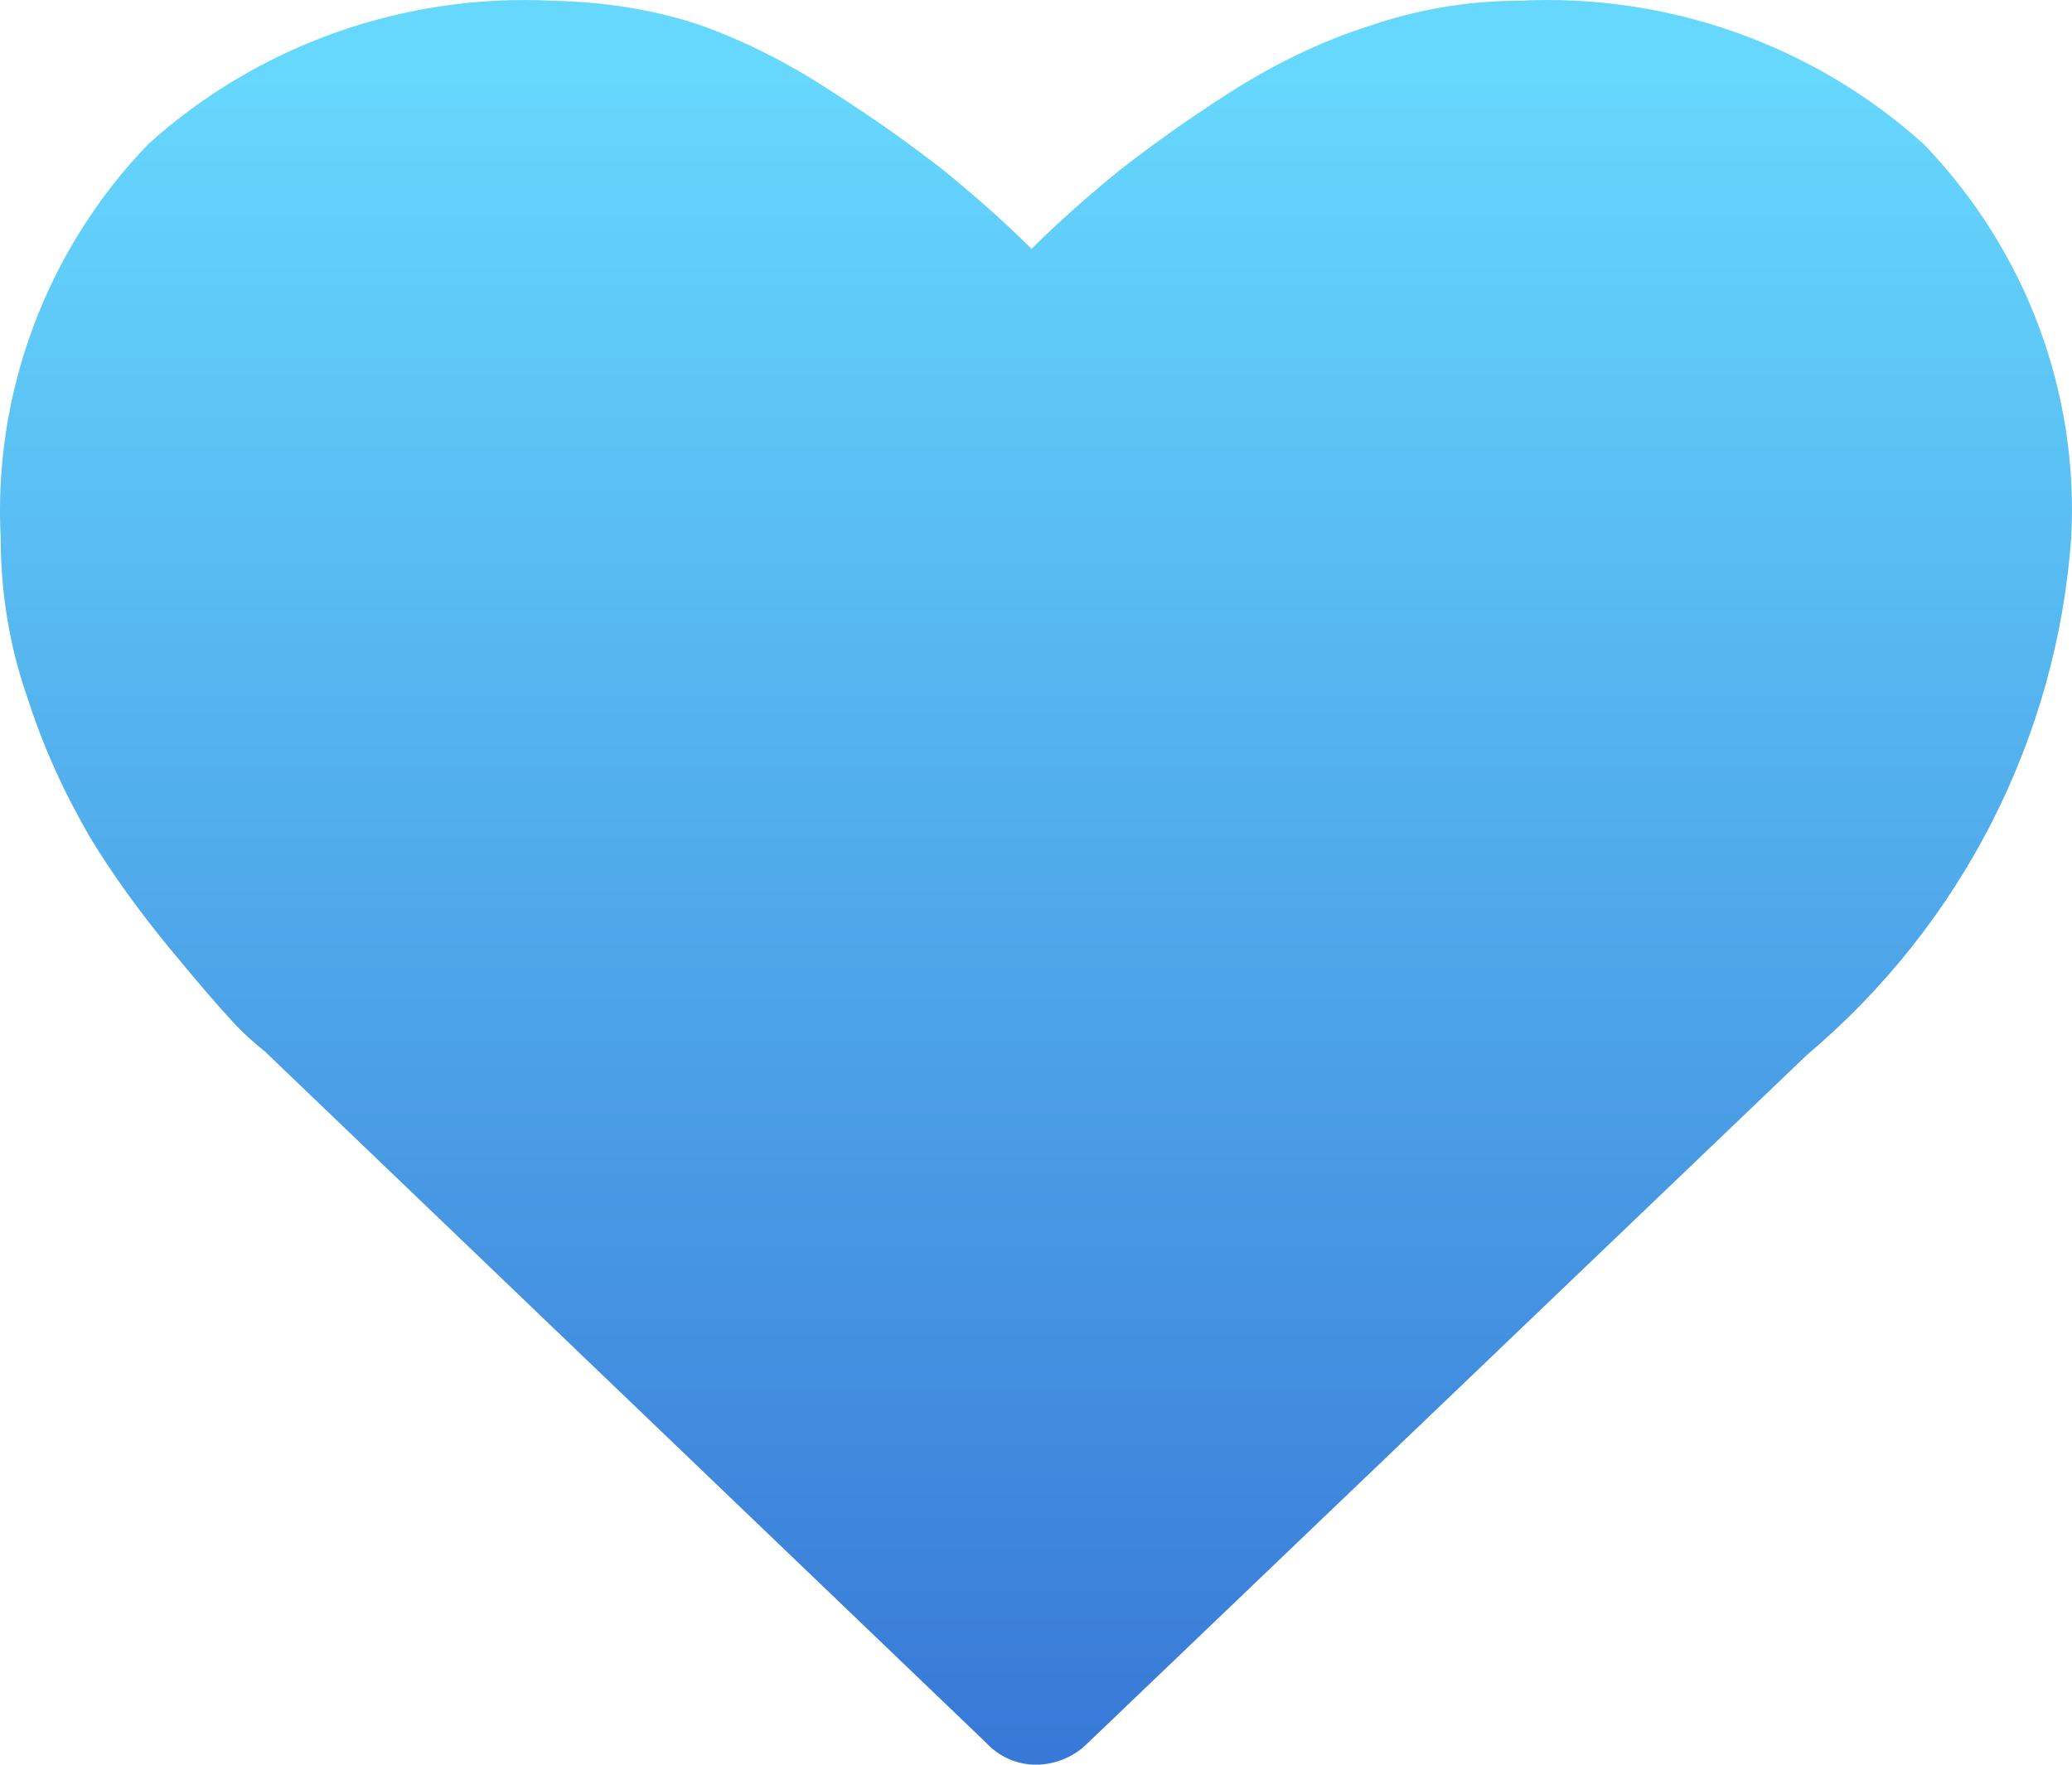 <svg version="1.2" xmlns="http://www.w3.org/2000/svg" xmlns:xlink="http://www.w3.org/1999/xlink" overflow="visible" preserveAspectRatio="none" viewBox="0 0 54 46" width="54" height="46"><g transform="translate(0, 0)"><defs><path id="path-1594989454842946" d="M34.702 57.475 C35.193 57.475 35.685 57.274 36.032 56.929 C36.032 56.929 54.8 38.968 54.8 38.968 C58.819 35.577 61.306 30.721 61.682 25.49 C61.885 21.697 60.497 17.99 57.836 15.231 C54.973 12.645 51.156 11.294 47.281 11.495 C45.951 11.495 44.621 11.725 43.377 12.156 C42.105 12.558 40.89 13.162 39.762 13.88 C38.635 14.599 37.68 15.288 36.871 15.921 C36.061 16.582 35.309 17.243 34.586 17.961 C33.863 17.243 33.111 16.582 32.302 15.921 C31.492 15.288 30.538 14.599 29.41 13.88 C28.369 13.191 27.212 12.587 26.026 12.156 C24.783 11.725 23.453 11.524 22.122 11.495 C18.247 11.294 14.43 12.645 11.567 15.231 C8.907 17.99 7.519 21.726 7.721 25.519 C7.721 26.927 7.952 28.335 8.415 29.657 C8.82 30.922 9.369 32.129 10.035 33.278 C10.642 34.284 11.336 35.232 12.088 36.152 C12.869 37.1 13.418 37.733 13.765 38.106 C14.025 38.394 14.314 38.652 14.604 38.882 C14.604 38.882 33.4 56.901 33.4 56.901 C33.747 57.274 34.21 57.475 34.702 57.475 C34.702 57.475 34.702 57.475 34.702 57.475 Z" vector-effect="non-scaling-stroke"/><linearGradient id="gradient-15949894551981400" x1="50%" y1="100%" x2="50%" y2="0%" vector-effect="non-scaling-stroke"><stop offset="0%" stop-color="rgba(10,90,206,0.9)" stop-opacity="0.9" vector-effect="non-scaling-stroke"/><stop offset="97%" stop-color="rgba(67,208,254,0.9)" stop-opacity="0.9" vector-effect="non-scaling-stroke"/></linearGradient></defs><g transform="translate(-7.702, -11.475)"><path d="M34.702 57.475 C35.193 57.475 35.685 57.274 36.032 56.929 C36.032 56.929 54.8 38.968 54.8 38.968 C58.819 35.577 61.306 30.721 61.682 25.49 C61.885 21.697 60.497 17.99 57.836 15.231 C54.973 12.645 51.156 11.294 47.281 11.495 C45.951 11.495 44.621 11.725 43.377 12.156 C42.105 12.558 40.89 13.162 39.762 13.88 C38.635 14.599 37.68 15.288 36.871 15.921 C36.061 16.582 35.309 17.243 34.586 17.961 C33.863 17.243 33.111 16.582 32.302 15.921 C31.492 15.288 30.538 14.599 29.41 13.88 C28.369 13.191 27.212 12.587 26.026 12.156 C24.783 11.725 23.453 11.524 22.122 11.495 C18.247 11.294 14.43 12.645 11.567 15.231 C8.907 17.99 7.519 21.726 7.721 25.519 C7.721 26.927 7.952 28.335 8.415 29.657 C8.82 30.922 9.369 32.129 10.035 33.278 C10.642 34.284 11.336 35.232 12.088 36.152 C12.869 37.1 13.418 37.733 13.765 38.106 C14.025 38.394 14.314 38.652 14.604 38.882 C14.604 38.882 33.4 56.901 33.4 56.901 C33.747 57.274 34.21 57.475 34.702 57.475 C34.702 57.475 34.702 57.475 34.702 57.475 Z" style="stroke-width: 0; stroke-linecap: butt; stroke-linejoin: miter; fill: url(&quot;#gradient-15949894551981400&quot;);" vector-effect="non-scaling-stroke"/></g></g></svg>